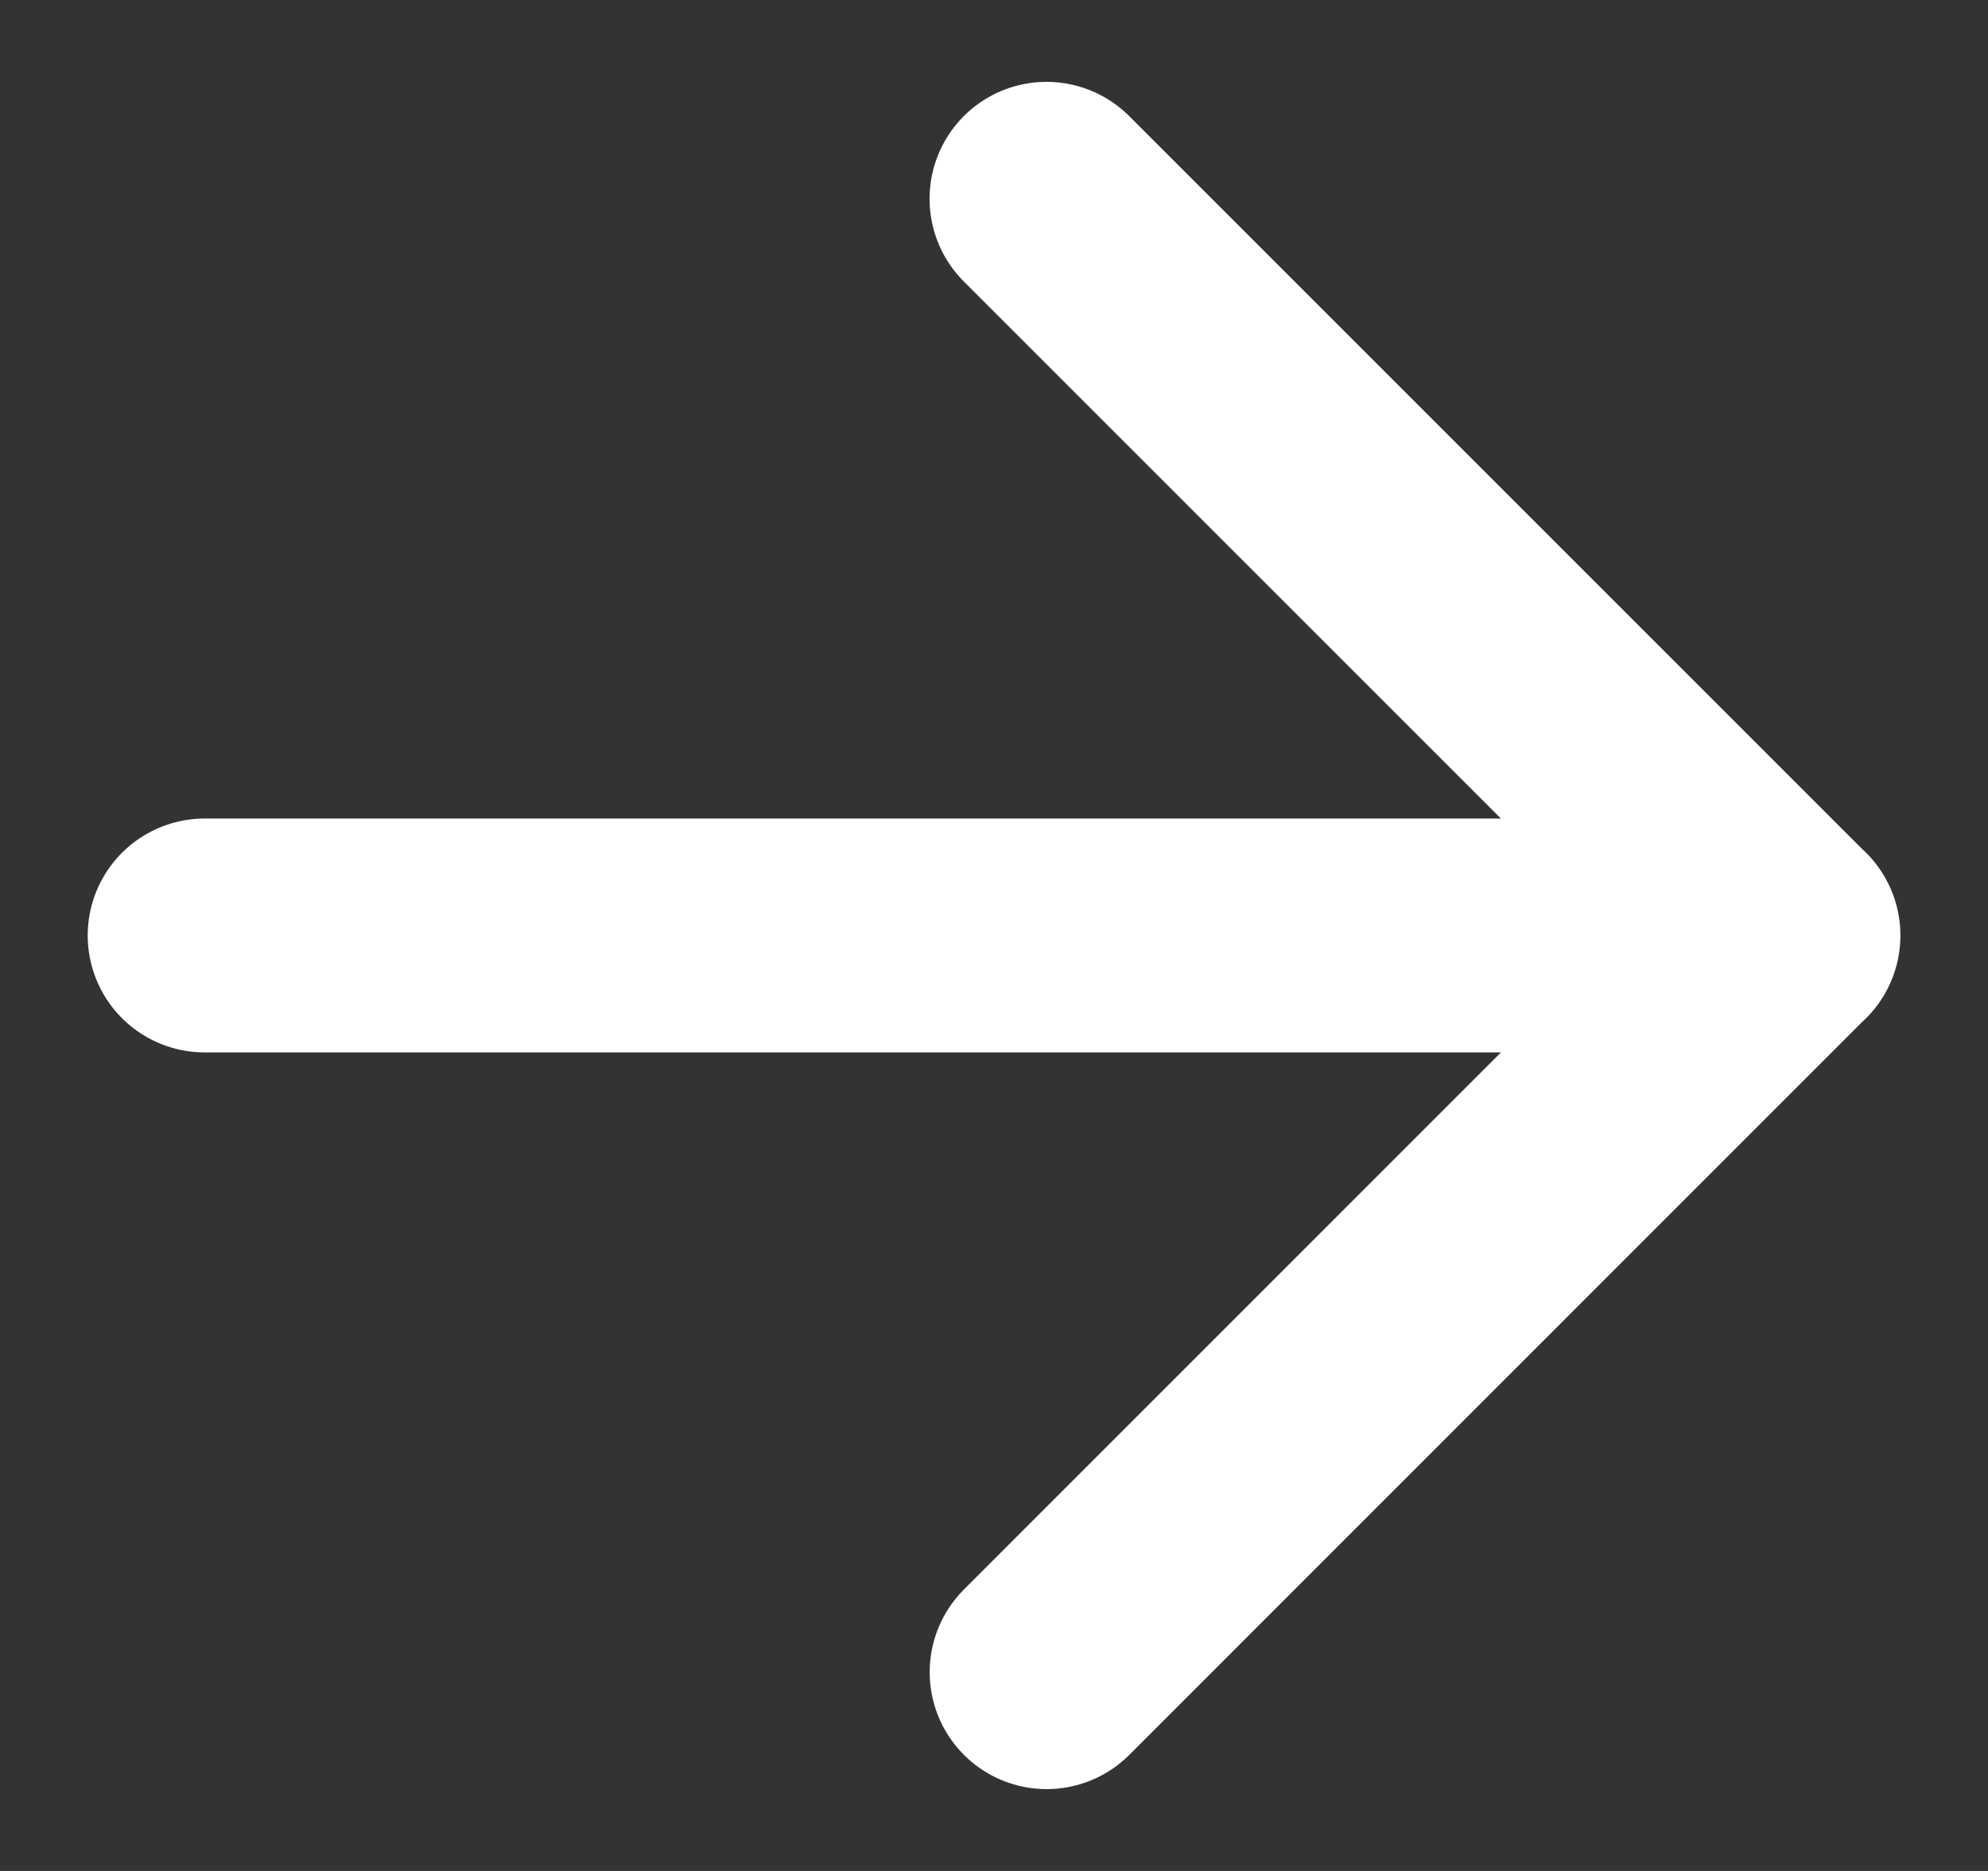 <svg width="17" height="16" viewBox="0 0 17 16" fill="none" xmlns="http://www.w3.org/2000/svg">
<rect x="0" y="0" width="17" height="16" fill="#333333" stroke="none"/>
<path d="M8.95 14.3L15.249 8L8.949 1.7M1.75 8H15.251H1.75Z" stroke="white" stroke-width="2" stroke-linecap="round" stroke-linejoin="round"/>
</svg>
